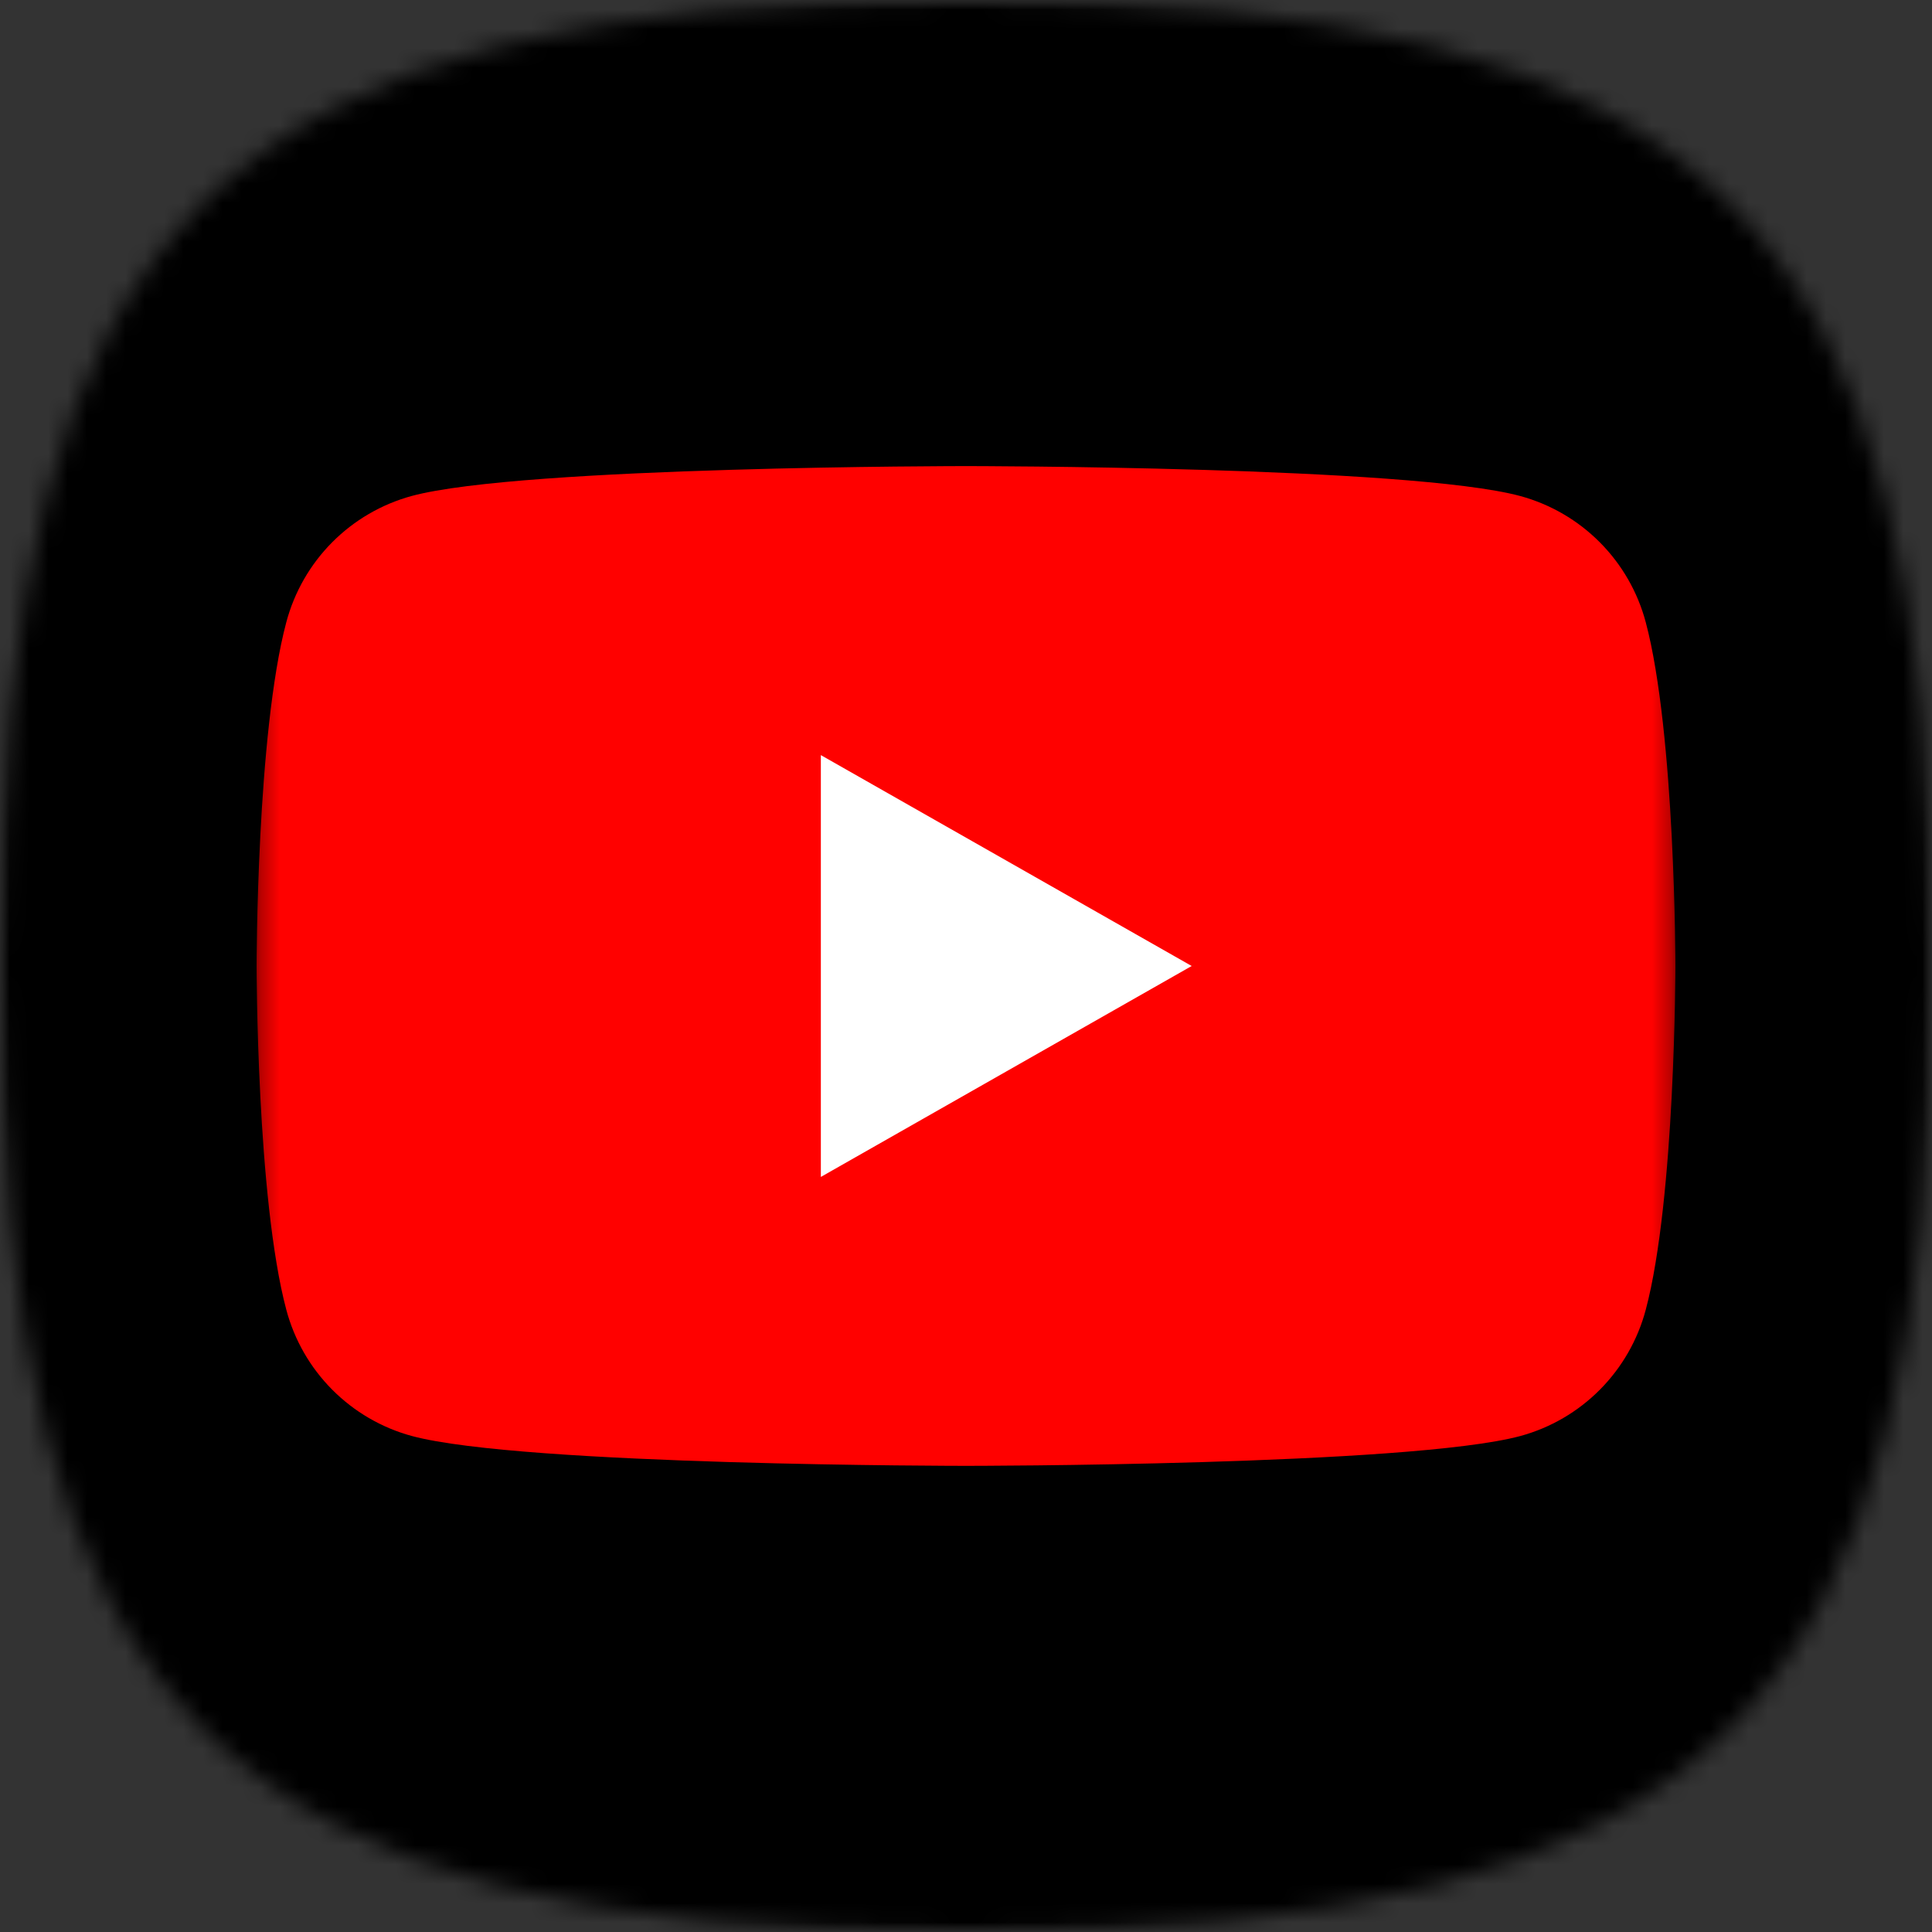 <svg width="100" height="100" viewBox="0 0 100 100" fill="none" xmlns="http://www.w3.org/2000/svg">
<rect x="0" y="0" width="100" height="100" fill="#333333" stroke="none"/>
<g clip-path="url(#clip0_16_43)">
<mask id="mask0_16_43" style="mask-type:luminance" maskUnits="userSpaceOnUse" x="0" y="0" width="100" height="100">
<path d="M0 0H100V100H0V0Z" fill="white"/>
</mask>
<g mask="url(#mask0_16_43)">
<mask id="mask1_16_43" style="mask-type:alpha" maskUnits="userSpaceOnUse" x="0" y="0" width="100" height="100">
<path d="M50 0C88.616 0 100 11.384 100 50C100 88.616 88.616 100 50 100C11.384 100 0 88.616 0 50C0 11.384 11.384 0 50 0Z" fill="black"/>
</mask>
<g mask="url(#mask1_16_43)">
<path d="M0 0H100V100H0V0Z" fill="black"/>
<mask id="mask2_16_43" style="mask-type:luminance" maskUnits="userSpaceOnUse" x="13" y="13" width="74" height="74">
<path d="M13.281 13.281H86.719V86.719H13.281V13.281Z" fill="white"/>
</mask>
<g mask="url(#mask2_16_43)">
<path d="M85.184 32.209C84.769 30.647 83.951 29.221 82.811 28.074C81.671 26.927 80.251 26.1 78.691 25.675C72.966 24.125 50 24.125 50 24.125C50 24.125 27.034 24.125 21.306 25.672C19.748 26.098 18.328 26.926 17.19 28.072C16.051 29.219 15.234 30.645 14.819 32.206C13.281 37.975 13.281 50 13.281 50C13.281 50 13.281 62.025 14.819 67.791C15.234 69.353 16.052 70.779 17.191 71.925C18.33 73.072 19.75 73.9 21.309 74.325C27.034 75.872 50 75.872 50 75.872C50 75.872 72.966 75.872 78.694 74.328C80.254 73.903 81.674 73.075 82.813 71.927C83.952 70.78 84.77 69.353 85.184 67.791C86.719 62.025 86.719 50 86.719 50C86.719 50 86.719 37.975 85.184 32.209Z" fill="#FF0100"/>
<path d="M42.487 60.918V39.084L61.681 50L42.487 60.918Z" fill="white"/>
</g>
</g>
</g>
</g>
<defs>
<clipPath id="clip0_16_43">
<rect width="100" height="100" fill="white"/>
</clipPath>
</defs>
</svg>
